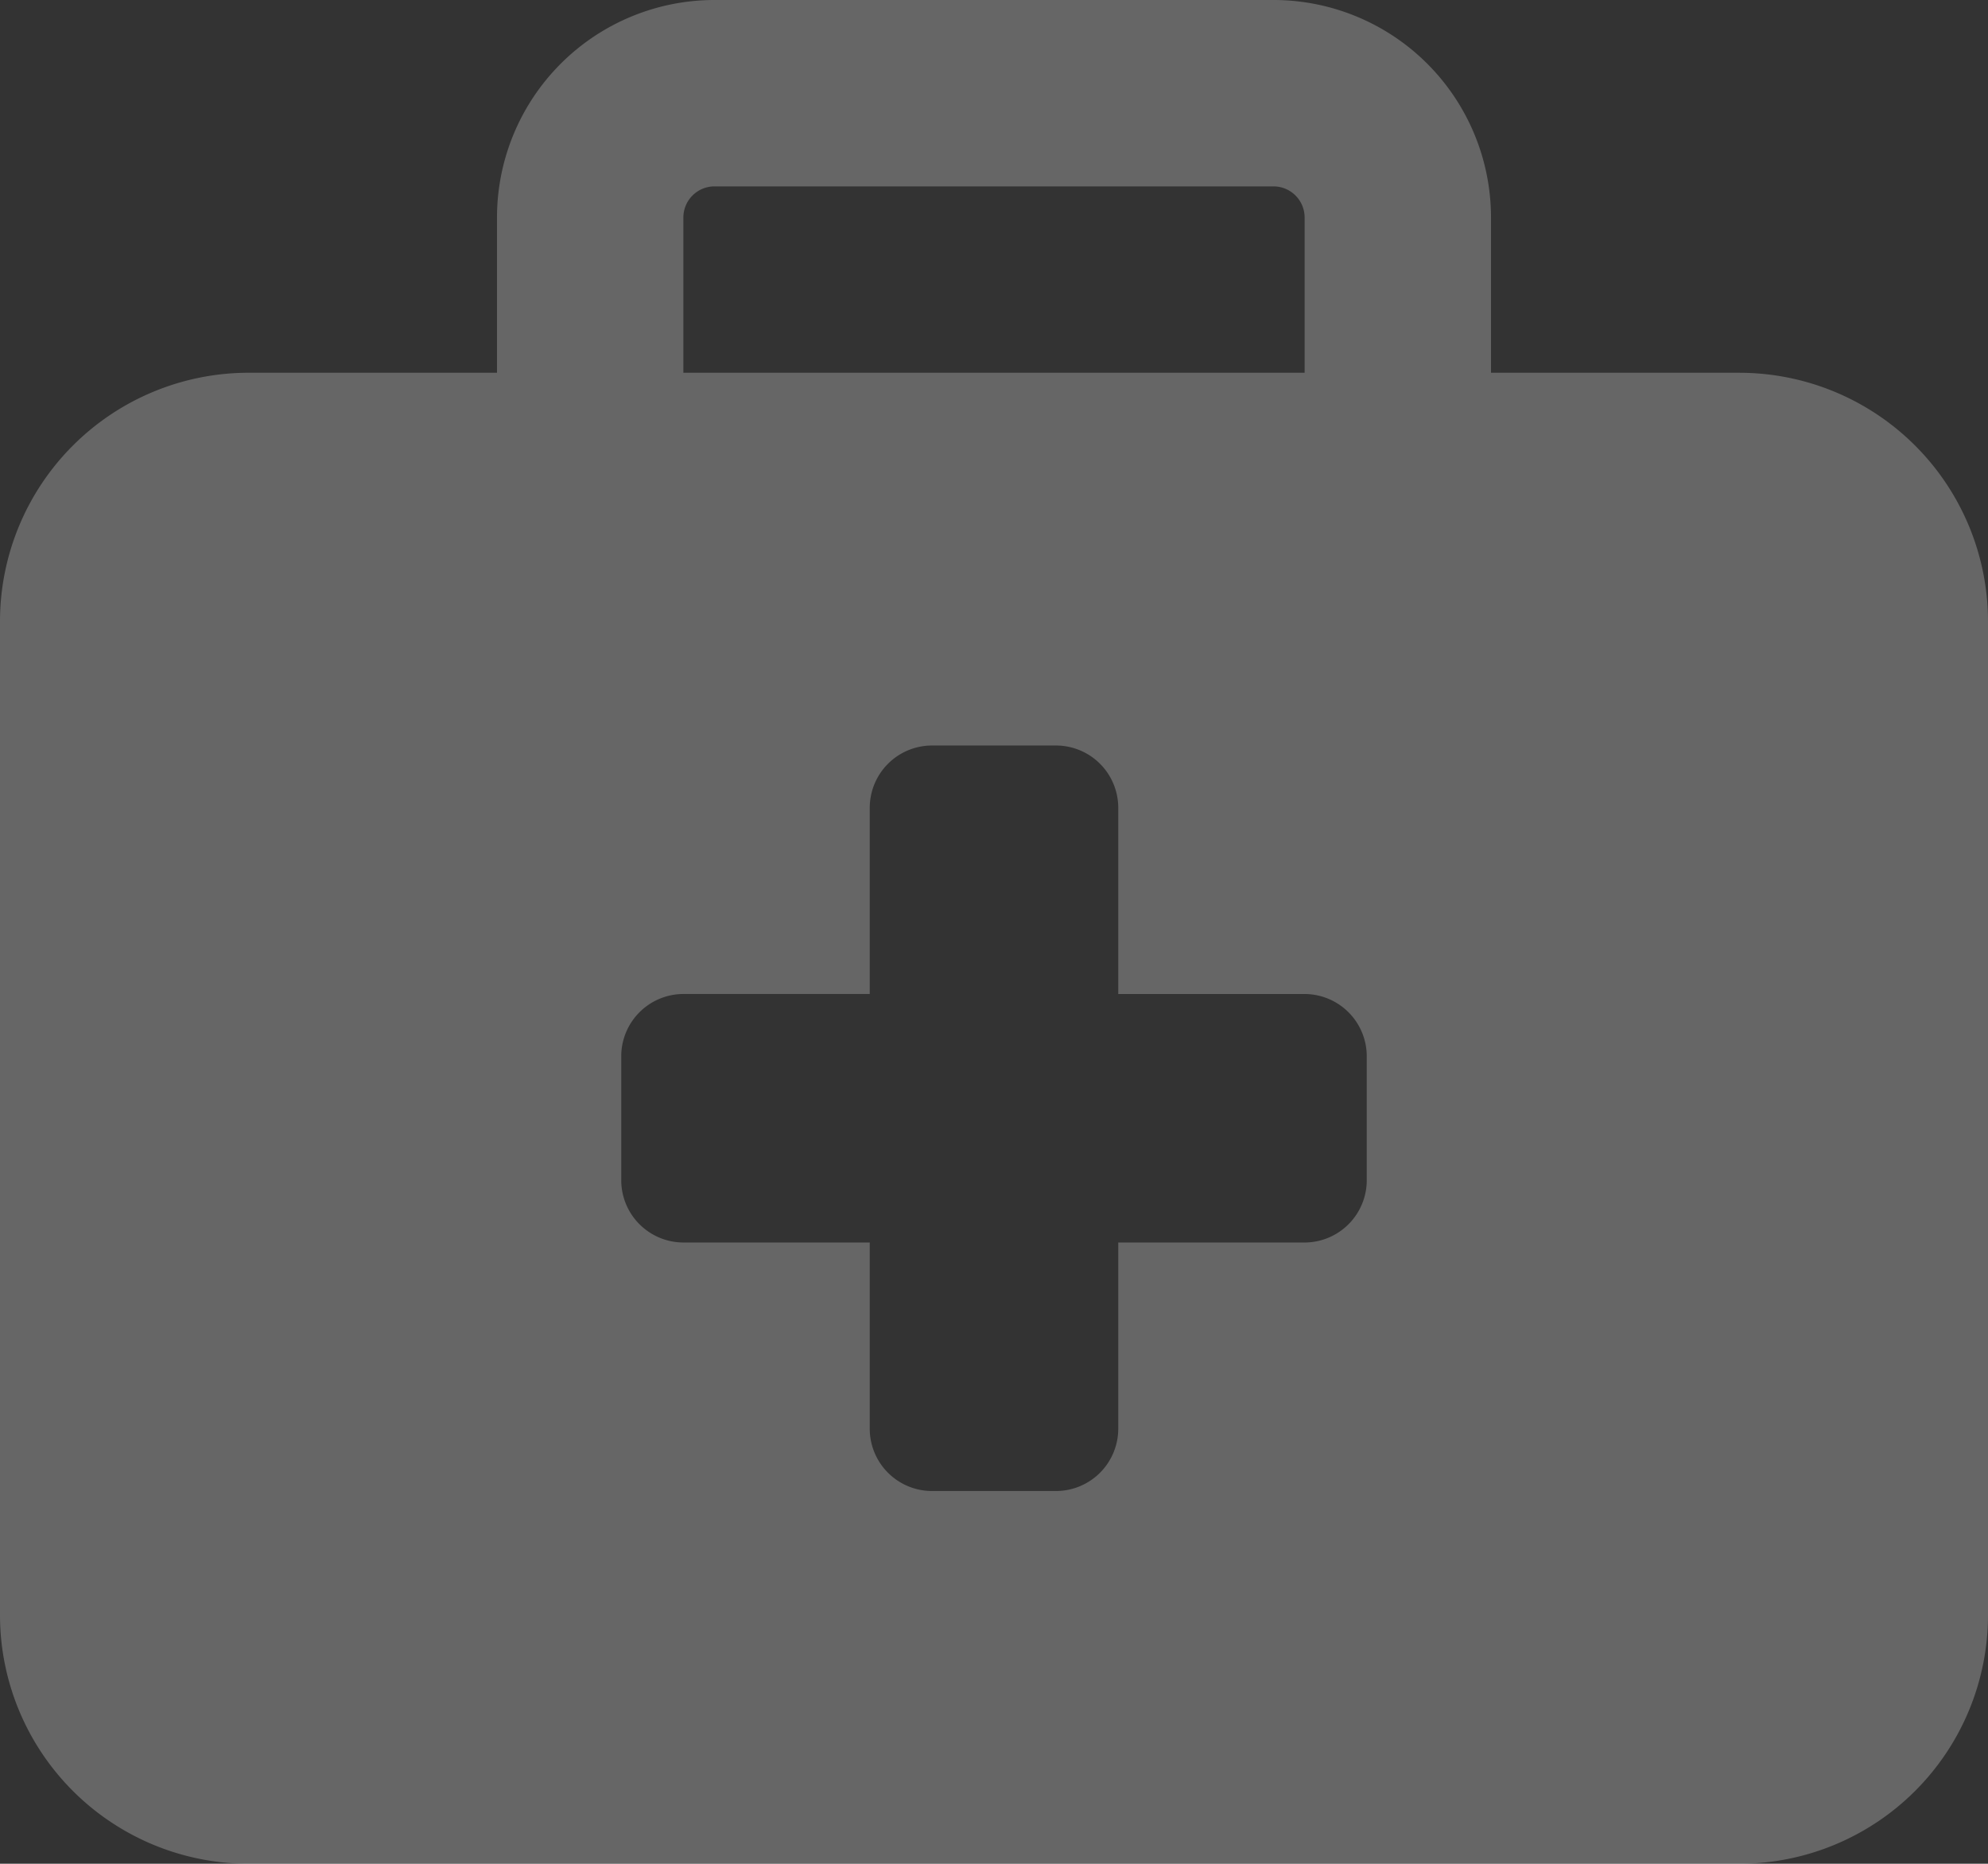 <svg xmlns="http://www.w3.org/2000/svg" width="439.355" height="411.886" viewBox="0 0 439.355 411.886">
  <rect x="0" y="0" width="439.355" height="411.886" fill="#333333" stroke="none"/>
  <path id="briefcase-medical-solid" d="M157.893,41.189H281.462a6.885,6.885,0,0,1,6.865,6.865V82.377h-137.3V48.053A6.885,6.885,0,0,1,157.893,41.189Zm-48.054,6.865V82.377H54.919A54.97,54.97,0,0,0,0,137.3V356.968a54.97,54.97,0,0,0,54.919,54.918H384.436a54.97,54.97,0,0,0,54.919-54.918V137.3a54.97,54.97,0,0,0-54.919-54.918H329.516V48.053A48.085,48.085,0,0,0,281.462,0H157.893A48.085,48.085,0,0,0,109.839,48.053Zm82.379,130.431a13.77,13.77,0,0,1,13.73-13.73h27.46a13.77,13.77,0,0,1,13.73,13.73v41.189h41.189a13.77,13.77,0,0,1,13.73,13.73v27.459a13.77,13.77,0,0,1-13.73,13.73H247.137V315.78a13.77,13.77,0,0,1-13.73,13.73h-27.46a13.77,13.77,0,0,1-13.73-13.73V274.591h-41.19a13.77,13.77,0,0,1-13.73-13.73V233.4a13.77,13.77,0,0,1,13.73-13.73h41.19Z" fill="#fff" opacity="0.25"/>
</svg>
